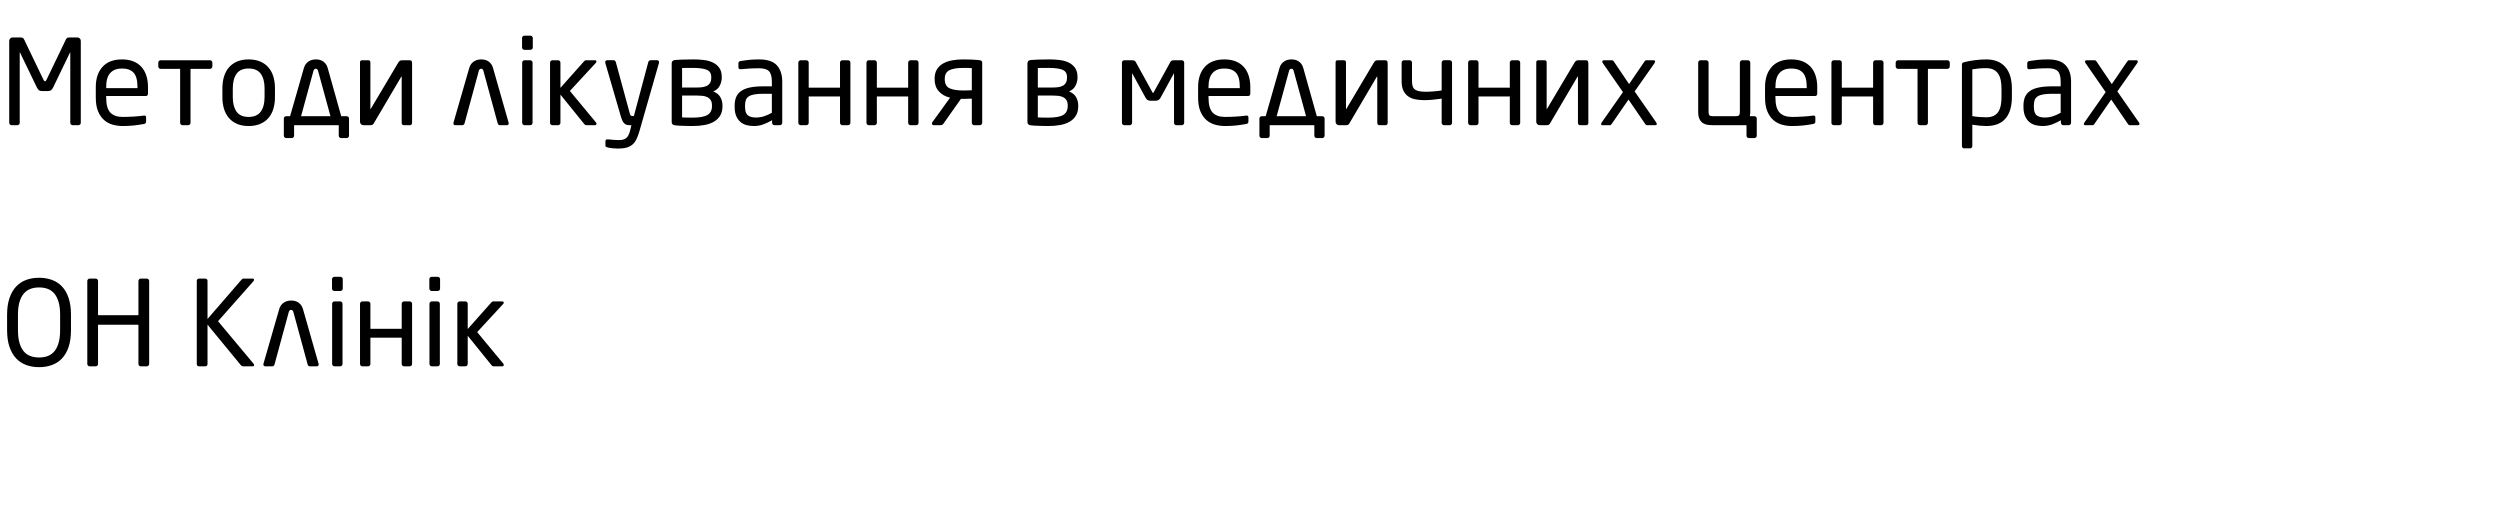 <?xml version="1.0"?>
<svg version="1.1" xmlns="http://www.w3.org/2000/svg" width="508" height="108"><path fill="#000000" d="M16.416,24.96q0,0.192-0.144,0.336t-0.336,0.144l-1.176,0q-0.192,0-0.336-0.144t-0.144-0.336l0-14.232q0-0.168-0.072-0.024l-3.432,7.104q-0.192,0.36-0.408,0.528t-0.672,0.168l-1.104,0q-0.456,0-0.672-0.168t-0.408-0.528l-3.432-7.104q-0.072-0.144-0.072,0.024l0,14.232q0,0.192-0.144,0.336t-0.336,0.144l-1.176,0q-0.192,0-0.336-0.144t-0.144-0.336l0-16.656q0-0.288,0.204-0.492t0.492-0.204l1.56,0q0.336,0,0.492,0.084t0.276,0.324l3.96,8.232q0.12,0.264,0.288,0.264t0.288-0.264l3.96-8.232q0.12-0.24,0.276-0.324t0.492-0.084l1.56,0q0.288,0,0.492,0.204t0.204,0.492l0,16.656l0,0z M30.072,18.984q0,0.528-0.456,0.528l-8.04,0l0,0.336q0,2.136,0.84,3.024t2.496,0.888q1.056,0,2.244-0.072t2.028-0.192q0.216-0.048,0.36,0.036t0.144,0.3l0,0.816q0,0.24-0.096,0.372t-0.384,0.18q-1.032,0.192-2.052,0.3t-2.244,0.108q-1.032,0-2.016-0.276t-1.74-0.936t-1.224-1.764t-0.468-2.784l0-2.16q0-2.592,1.368-4.104t3.96-1.512q1.32,0,2.304,0.396t1.644,1.128t0.996,1.776t0.336,2.316l0,1.296z M27.936,17.688q0-2.04-0.78-2.904t-2.364-0.864q-1.56,0-2.388,0.912t-0.828,2.856l0,0.216l6.36,0l0-0.216z M43.152,13.512q0,0.192-0.144,0.336t-0.336,0.144l-3.96,0l0,10.968q0,0.192-0.144,0.336t-0.336,0.144l-1.152,0q-0.192,0-0.336-0.144t-0.144-0.336l0-10.968l-3.96,0q-0.192,0-0.336-0.144t-0.144-0.336l0-0.792q0-0.192,0.144-0.336t0.336-0.144l10.032,0q0.192,0,0.336,0.144t0.144,0.336l0,0.792l0,0z M55.872,19.752q0,1.32-0.336,2.4t-1.008,1.848t-1.68,1.188t-2.328,0.42t-2.316-0.42t-1.668-1.188t-1.008-1.848t-0.336-2.4l0-1.824q0-1.32,0.336-2.4t1.008-1.848t1.668-1.188t2.316-0.42t2.328,0.42t1.68,1.188t1.008,1.848t0.336,2.4l0,1.824z M53.76,17.928q0-1.848-0.768-2.928t-2.472-1.08q-1.68,0-2.448,1.068t-0.768,2.94l0,1.824q0,1.848,0.756,2.928t2.46,1.08q1.68,0,2.46-1.068t0.78-2.94l0-1.824z M70.44,23.616q0.192,0,0.336,0.132t0.144,0.324l0,3.504q0,0.192-0.144,0.336t-0.336,0.144l-1.128,0q-0.192,0-0.336-0.144t-0.144-0.336l0-2.136l-9.072,0l0,2.136q0,0.192-0.144,0.336t-0.336,0.144l-1.128,0q-0.192,0-0.336-0.144t-0.144-0.336l0-3.504q0-0.192,0.144-0.324t0.336-0.132l0.792,0l2.784-9.72q0.144-0.552,0.42-0.9t0.612-0.552t0.708-0.288t0.708-0.084t0.696,0.072t0.696,0.276t0.612,0.552t0.42,0.9l2.736,9.744l1.104,0z M61.176,23.616l5.976,0l-2.52-9.216q-0.12-0.432-0.456-0.432q-0.36,0-0.48,0.432z M73.152,12.696q0-0.456,0.432-0.456l1.248,0q0.192,0,0.312,0.108t0.12,0.348l0,9.408q0,0.048,0.024,0.06t0.048-0.036l5.592-9.408q0.192-0.336,0.396-0.408t0.588-0.072l1.248,0q0.336,0,0.456,0.132t0.12,0.54l0,12.048q0,0.216-0.12,0.348t-0.312,0.132l-1.248,0q-0.192,0-0.312-0.132t-0.12-0.324l0-9.36q0-0.168-0.096-0.024l-5.568,9.456q-0.144,0.264-0.312,0.324t-0.456,0.06l-1.344,0q-0.288,0-0.492-0.204t-0.204-0.492l0-12.048z  M98.232,14.4q-0.12-0.432-0.456-0.432q-0.36,0-0.48,0.432l-2.904,10.68q-0.048,0.144-0.168,0.252t-0.264,0.108l-1.416,0q-0.408,0-0.408-0.384q0-0.12,0.024-0.168l3.168-10.992q0.144-0.552,0.42-0.9t0.612-0.552t0.708-0.288t0.708-0.084t0.696,0.072t0.696,0.276t0.612,0.552t0.42,0.9l3.144,11.016q0.024,0.048,0.024,0.168q0,0.384-0.408,0.384l-1.416,0q-0.168,0-0.264-0.108t-0.144-0.252z M108.264,9.648q0,0.192-0.144,0.336t-0.336,0.144l-1.224,0q-0.192,0-0.336-0.144t-0.144-0.336l0-1.92q0-0.192,0.144-0.336t0.336-0.144l1.224,0q0.192,0,0.336,0.144t0.144,0.336l0,1.92z M108.216,24.96q0,0.192-0.144,0.336t-0.336,0.144l-1.152,0q-0.192,0-0.336-0.144t-0.144-0.336l0-12.24q0-0.192,0.144-0.336t0.336-0.144l1.152,0q0.192,0,0.336,0.144t0.144,0.336l0,12.24z M121.2,25.128q0,0.312-0.264,0.312l-1.728,0q-0.192,0-0.3-0.06t-0.252-0.252l-4.776-5.904l0,5.736q0,0.192-0.144,0.336t-0.336,0.144l-1.152,0q-0.192,0-0.336-0.144t-0.144-0.336l0-12.24q0-0.192,0.144-0.336t0.336-0.144l1.152,0q0.192,0,0.336,0.144t0.144,0.336l0,5.136l4.8-5.4q0.12-0.12,0.204-0.168t0.276-0.048l1.68,0q0.36,0,0.36,0.264q0,0.144-0.12,0.264l-5.28,5.712l5.328,6.432q0.072,0.072,0.072,0.216z M129.936,26.64q-0.288,0.984-0.612,1.656t-0.828,1.092t-1.212,0.612t-1.74,0.192q-0.504,0-1.068-0.06t-0.948-0.156q-0.216-0.048-0.36-0.12t-0.144-0.264l0-0.888q0-0.432,0.528-0.384q0.408,0.048,1.068,0.096t1.068,0.048q0.504,0,0.888-0.084t0.66-0.312t0.48-0.624t0.348-1.02l0.24-0.984l-0.336,0q-0.264,0-0.516-0.048t-0.48-0.216t-0.42-0.504t-0.36-0.888l-3.192-10.968q-0.072-0.24,0.036-0.408t0.372-0.168l1.32,0q0.144,0,0.252,0.12t0.156,0.264l2.832,10.416q0.096,0.36,0.216,0.444t0.24,0.084l0.384,0l2.928-10.968q0.048-0.144,0.168-0.252t0.288-0.108l1.344,0q0.216,0,0.324,0.168t0.036,0.408z M146.808,21.576q0,1.128-0.456,1.896t-1.272,1.248t-1.932,0.684t-2.412,0.204q-0.336,0-0.816-0.012t-0.984-0.024t-0.984-0.036t-0.768-0.072q-0.696-0.072-0.696-0.672l0-11.904q0-0.624,0.672-0.696q0.528-0.048,1.488-0.084t2.328-0.036q1.008,0,2.028,0.12t1.836,0.504t1.32,1.092t0.504,1.86l0,0.12q0,0.84-0.408,1.644t-1.32,1.164q1.008,0.408,1.44,1.164t0.432,1.668l0,0.168z M144.528,15.648q0-1.104-0.936-1.476t-2.76-0.372l-1.176,0t-1.056,0.024l0,3.96l3,0q0.528,0,1.056-0.06t0.948-0.264t0.672-0.6t0.252-1.092l0-0.12z M144.672,21.408q0-0.696-0.276-1.092t-0.72-0.6t-0.996-0.252t-1.08-0.048l-3,0l0,4.44q0.552,0.024,1.032,0.036t1.032,0.012q2.208,0,3.108-0.552t0.9-1.776l0-0.168z M158.952,24.96q0,0.192-0.144,0.336t-0.336,0.144l-1.104,0q-0.192,0-0.336-0.144t-0.144-0.336l0-0.528q-0.864,0.504-1.776,0.84t-1.92,0.336q-0.768,0-1.476-0.18t-1.248-0.636t-0.864-1.2t-0.324-1.872l0-0.288q0-0.96,0.3-1.692t0.984-1.224t1.788-0.732t2.712-0.24l1.776,0l0-0.96q0-1.512-0.576-2.112t-1.992-0.6q-1.176,0-2.064,0.06t-1.608,0.132q-0.192,0.024-0.372-0.048t-0.18-0.336l0-0.84q0-0.384,0.504-0.456q0.744-0.12,1.62-0.216t2.1-0.096q2.496,0,3.588,1.2t1.092,3.312l0,8.376z M156.84,19.056l-1.776,0q-1.08,0-1.8,0.132t-1.128,0.408t-0.576,0.72t-0.168,1.092l0,0.288q0,1.296,0.576,1.74t1.632,0.444q0.84,0,1.608-0.24t1.632-0.72l0-3.864z M172.8,24.96q0,0.192-0.144,0.336t-0.336,0.144l-1.152,0q-0.192,0-0.336-0.144t-0.144-0.336l0-5.352l-6.36,0l0,5.352q0,0.192-0.144,0.336t-0.336,0.144l-1.152,0q-0.192,0-0.336-0.144t-0.144-0.336l0-12.24q0-0.192,0.144-0.336t0.336-0.144l1.152,0q0.192,0,0.336,0.144t0.144,0.336l0,5.088l6.36,0l0-5.088q0-0.192,0.144-0.336t0.336-0.144l1.152,0q0.192,0,0.336,0.144t0.144,0.336l0,12.24l0,0z M186.648,24.96q0,0.192-0.144,0.336t-0.336,0.144l-1.152,0q-0.192,0-0.336-0.144t-0.144-0.336l0-5.352l-6.36,0l0,5.352q0,0.192-0.144,0.336t-0.336,0.144l-1.152,0q-0.192,0-0.336-0.144t-0.144-0.336l0-12.24q0-0.192,0.144-0.336t0.336-0.144l1.152,0q0.192,0,0.336,0.144t0.144,0.336l0,5.088l6.36,0l0-5.088q0-0.192,0.144-0.336t0.336-0.144l1.152,0q0.192,0,0.336,0.144t0.144,0.336l0,12.24l0,0z M199.584,24.96q0,0.192-0.144,0.336t-0.336,0.144l-1.152,0q-0.192,0-0.336-0.144t-0.144-0.336l0-4.92q-0.384,0-0.612,0.012t-0.396,0.024t-0.324,0.012l-0.396,0l-0.48,0l-3.576,5.064q-0.144,0.192-0.288,0.24t-0.336,0.048l-1.32,0q-0.264,0-0.348-0.204t0.036-0.372l3.624-5.016q-1.44-0.336-2.292-1.296t-0.852-2.448l0-0.12q0-1.104,0.456-1.86t1.248-1.212t1.86-0.648t2.268-0.192q0.912,0,1.74,0.036t1.5,0.108q0.288,0.048,0.444,0.144t0.156,0.36l0,12.24z M197.472,13.848q-0.408-0.048-0.84-0.048l-0.888,0q-1.92,0-2.844,0.48t-0.924,1.704l0,0.12q0,1.344,0.936,1.812t2.832,0.468q0.336,0,0.708-0.012t1.02-0.036l0-4.488z  M219.096,21.576q0,1.128-0.456,1.896t-1.272,1.248t-1.932,0.684t-2.412,0.204q-0.336,0-0.816-0.012t-0.984-0.024t-0.984-0.036t-0.768-0.072q-0.696-0.072-0.696-0.672l0-11.904q0-0.624,0.672-0.696q0.528-0.048,1.488-0.084t2.328-0.036q1.008,0,2.028,0.12t1.836,0.504t1.32,1.092t0.504,1.86l0,0.12q0,0.84-0.408,1.644t-1.32,1.164q1.008,0.408,1.44,1.164t0.432,1.668l0,0.168z M216.816,15.648q0-1.104-0.936-1.476t-2.76-0.372l-1.176,0t-1.056,0.024l0,3.96l3,0q0.528,0,1.056-0.06t0.948-0.264t0.672-0.6t0.252-1.092l0-0.12z M216.96,21.408q0-0.696-0.276-1.092t-0.72-0.6t-0.996-0.252t-1.08-0.048l-3,0l0,4.44q0.552,0.024,1.032,0.036t1.032,0.012q2.208,0,3.108-0.552t0.9-1.776l0-0.168z  M240.624,24.96q0,0.192-0.144,0.336t-0.336,0.144l-1.104,0q-0.192,0-0.336-0.144t-0.144-0.336l0-10.104l-2.76,5.04q-0.168,0.288-0.396,0.432t-0.636,0.144l-0.936,0q-0.408,0-0.636-0.144t-0.396-0.432l-2.76-5.04l0,10.104q0,0.192-0.144,0.336t-0.336,0.144l-1.104,0q-0.192,0-0.336-0.144t-0.144-0.336l0-12.24q0-0.192,0.144-0.336t0.336-0.144l1.56,0q0.288,0,0.468,0.072t0.3,0.288l3.384,6.144q0.072,0.144,0.12,0.144q0.072,0,0.144-0.144l3.384-6.144q0.12-0.216,0.3-0.288t0.468-0.072l1.56,0q0.192,0,0.336,0.144t0.144,0.336l0,12.24l0,0z M254.064,18.984q0,0.528-0.456,0.528l-8.04,0l0,0.336q0,2.136,0.84,3.024t2.496,0.888q1.056,0,2.244-0.072t2.028-0.192q0.216-0.048,0.36,0.036t0.144,0.3l0,0.816q0,0.24-0.096,0.372t-0.384,0.18q-1.032,0.192-2.052,0.3t-2.244,0.108q-1.032,0-2.016-0.276t-1.74-0.936t-1.224-1.764t-0.468-2.784l0-2.16q0-2.592,1.368-4.104t3.96-1.512q1.32,0,2.304,0.396t1.644,1.128t0.996,1.776t0.336,2.316l0,1.296z M251.928,17.688q0-2.04-0.78-2.904t-2.364-0.864q-1.56,0-2.388,0.912t-0.828,2.856l0,0.216l6.36,0l0-0.216z M268.68,23.616q0.192,0,0.336,0.132t0.144,0.324l0,3.504q0,0.192-0.144,0.336t-0.336,0.144l-1.128,0q-0.192,0-0.336-0.144t-0.144-0.336l0-2.136l-9.072,0l0,2.136q0,0.192-0.144,0.336t-0.336,0.144l-1.128,0q-0.192,0-0.336-0.144t-0.144-0.336l0-3.504q0-0.192,0.144-0.324t0.336-0.132l0.792,0l2.784-9.72q0.144-0.552,0.42-0.9t0.612-0.552t0.708-0.288t0.708-0.084t0.696,0.072t0.696,0.276t0.612,0.552t0.42,0.9l2.736,9.744l1.104,0z M259.416,23.616l5.976,0l-2.52-9.216q-0.12-0.432-0.456-0.432q-0.36,0-0.48,0.432z M271.392,12.696q0-0.456,0.432-0.456l1.248,0q0.192,0,0.312,0.108t0.12,0.348l0,9.408q0,0.048,0.024,0.06t0.048-0.036l5.592-9.408q0.192-0.336,0.396-0.408t0.588-0.072l1.248,0q0.336,0,0.456,0.132t0.12,0.54l0,12.048q0,0.216-0.12,0.348t-0.312,0.132l-1.248,0q-0.192,0-0.312-0.132t-0.12-0.324l0-9.36q0-0.168-0.096-0.024l-5.568,9.456q-0.144,0.264-0.312,0.324t-0.456,0.06l-1.344,0q-0.288,0-0.492-0.204t-0.204-0.492l0-12.048z M295.056,24.96q0,0.192-0.144,0.336t-0.336,0.144l-1.152,0q-0.192,0-0.336-0.144t-0.144-0.336l0-4.92q-0.744,0.12-1.728,0.216t-1.776,0.096q-0.936,0-1.788-0.156t-1.476-0.588t-0.996-1.176t-0.372-1.92l0-3.792q0-0.192,0.144-0.336t0.336-0.144l1.152,0q0.192,0,0.336,0.144t0.144,0.336l0,3.792q0,0.624,0.144,1.044t0.492,0.66t0.912,0.336t1.404,0.096q0.216,0,0.636-0.024t0.876-0.06t0.876-0.084t0.684-0.096l0-5.664q0-0.192,0.144-0.336t0.336-0.144l1.152,0q0.192,0,0.336,0.144t0.144,0.336l0,12.24l0,0z M308.904,24.96q0,0.192-0.144,0.336t-0.336,0.144l-1.152,0q-0.192,0-0.336-0.144t-0.144-0.336l0-5.352l-6.36,0l0,5.352q0,0.192-0.144,0.336t-0.336,0.144l-1.152,0q-0.192,0-0.336-0.144t-0.144-0.336l0-12.24q0-0.192,0.144-0.336t0.336-0.144l1.152,0q0.192,0,0.336,0.144t0.144,0.336l0,5.088l6.36,0l0-5.088q0-0.192,0.144-0.336t0.336-0.144l1.152,0q0.192,0,0.336,0.144t0.144,0.336l0,12.24l0,0z M312.168,12.696q0-0.456,0.432-0.456l1.248,0q0.192,0,0.312,0.108t0.12,0.348l0,9.408q0,0.048,0.024,0.06t0.048-0.036l5.592-9.408q0.192-0.336,0.396-0.408t0.588-0.072l1.248,0q0.336,0,0.456,0.132t0.12,0.54l0,12.048q0,0.216-0.12,0.348t-0.312,0.132l-1.248,0q-0.192,0-0.312-0.132t-0.12-0.324l0-9.36q0-0.168-0.096-0.024l-5.568,9.456q-0.144,0.264-0.312,0.324t-0.456,0.06l-1.344,0q-0.288,0-0.492-0.204t-0.204-0.492l0-12.048z M336.552,24.888q0.12,0.192,0.096,0.372t-0.312,0.18l-1.656,0q-0.216,0-0.336-0.192l-3.432-5.016l-3.432,4.968q-0.12,0.168-0.18,0.204t-0.228,0.036l-1.44,0q-0.24,0-0.288-0.156t0.12-0.396l4.32-6.168l-4.08-5.88q-0.192-0.264-0.096-0.432t0.336-0.168l1.56,0q0.144,0,0.252,0.072t0.228,0.264l3.048,4.512l3.072-4.512q0.168-0.24,0.252-0.288t0.252-0.048l1.392,0q0.24,0,0.3,0.18t-0.108,0.42l-4.032,5.736l4.392,6.312l0,0z  M353.544,12.72q0-0.192,0.144-0.336t0.336-0.144l1.152,0q0.192,0,0.336,0.144t0.144,0.336l0,10.008q0,0.48-0.096,0.888l0.936,0q0.192,0,0.336,0.132t0.144,0.324l0,3.504q0,0.192-0.144,0.336t-0.336,0.144l-1.128,0q-0.192,0-0.336-0.144t-0.144-0.336l0-2.136l-6.792,0q-0.408,0-0.936-0.048t-0.996-0.3t-0.78-0.804t-0.312-1.584l0-9.984q0-0.192,0.144-0.336t0.336-0.144l1.152,0q0.192,0,0.336,0.144t0.144,0.336l0,9.984q0,0.552,0.18,0.732t0.732,0.18l4.536,0q0.552,0,0.732-0.18t0.18-0.732l0-9.984z M369.264,18.984q0,0.528-0.456,0.528l-8.04,0l0,0.336q0,2.136,0.84,3.024t2.496,0.888q1.056,0,2.244-0.072t2.028-0.192q0.216-0.048,0.36,0.036t0.144,0.3l0,0.816q0,0.24-0.096,0.372t-0.384,0.18q-1.032,0.192-2.052,0.3t-2.244,0.108q-1.032,0-2.016-0.276t-1.74-0.936t-1.224-1.764t-0.468-2.784l0-2.16q0-2.592,1.368-4.104t3.96-1.512q1.32,0,2.304,0.396t1.644,1.128t0.996,1.776t0.336,2.316l0,1.296z M367.128,17.688q0-2.04-0.78-2.904t-2.364-0.864q-1.56,0-2.388,0.912t-0.828,2.856l0,0.216l6.36,0l0-0.216z M382.728,24.96q0,0.192-0.144,0.336t-0.336,0.144l-1.152,0q-0.192,0-0.336-0.144t-0.144-0.336l0-5.352l-6.36,0l0,5.352q0,0.192-0.144,0.336t-0.336,0.144l-1.152,0q-0.192,0-0.336-0.144t-0.144-0.336l0-12.24q0-0.192,0.144-0.336t0.336-0.144l1.152,0q0.192,0,0.336,0.144t0.144,0.336l0,5.088l6.36,0l0-5.088q0-0.192,0.144-0.336t0.336-0.144l1.152,0q0.192,0,0.336,0.144t0.144,0.336l0,12.24l0,0z M396.192,13.512q0,0.192-0.144,0.336t-0.336,0.144l-3.96,0l0,10.968q0,0.192-0.144,0.336t-0.336,0.144l-1.152,0q-0.192,0-0.336-0.144t-0.144-0.336l0-10.968l-3.96,0q-0.192,0-0.336-0.144t-0.144-0.336l0-0.792q0-0.192,0.144-0.336t0.336-0.144l10.032,0q0.192,0,0.336,0.144t0.144,0.336l0,0.792l0,0z M408.816,19.728q0,2.832-1.296,4.356t-3.936,1.524q-0.552,0-1.332-0.072t-1.476-0.192l0,4.344q0,0.192-0.132,0.324t-0.324,0.132l-1.224,0q-0.192,0-0.312-0.132t-0.12-0.324l0-16.512q0-0.24,0.084-0.36t0.42-0.192q0.96-0.24,2.136-0.396t2.28-0.156q1.344,0,2.328,0.42t1.632,1.2t0.96,1.872t0.312,2.436l0,1.728z M406.704,18q0-0.936-0.156-1.704t-0.516-1.308t-0.96-0.84t-1.488-0.3q-0.768,0-1.536,0.072t-1.272,0.168l0,9.504q0.6,0.12,1.416,0.18t1.392,0.06q0.888,0,1.488-0.276t0.96-0.804t0.516-1.296t0.156-1.728l0-1.728z M420.84,24.96q0,0.192-0.144,0.336t-0.336,0.144l-1.104,0q-0.192,0-0.336-0.144t-0.144-0.336l0-0.528q-0.864,0.504-1.776,0.84t-1.92,0.336q-0.768,0-1.476-0.18t-1.248-0.636t-0.864-1.2t-0.324-1.872l0-0.288q0-0.96,0.3-1.692t0.984-1.224t1.788-0.732t2.712-0.24l1.776,0l0-0.96q0-1.512-0.576-2.112t-1.992-0.6q-1.176,0-2.064,0.06t-1.608,0.132q-0.192,0.024-0.372-0.048t-0.18-0.336l0-0.84q0-0.384,0.504-0.456q0.744-0.12,1.62-0.216t2.1-0.096q2.496,0,3.588,1.2t1.092,3.312l0,8.376z M418.728,19.056l-1.776,0q-1.08,0-1.8,0.132t-1.128,0.408t-0.576,0.72t-0.168,1.092l0,0.288q0,1.296,0.576,1.74t1.632,0.444q0.84,0,1.608-0.24t1.632-0.72l0-3.864z M434.64,24.888q0.12,0.192,0.096,0.372t-0.312,0.18l-1.656,0q-0.216,0-0.336-0.192l-3.432-5.016l-3.432,4.968q-0.12,0.168-0.18,0.204t-0.228,0.036l-1.44,0q-0.24,0-0.288-0.156t0.12-0.396l4.32-6.168l-4.08-5.88q-0.192-0.264-0.096-0.432t0.336-0.168l1.56,0q0.144,0,0.252,0.072t0.228,0.264l3.048,4.512l3.072-4.512q0.168-0.24,0.252-0.288t0.252-0.048l1.392,0q0.24,0,0.3,0.18t-0.108,0.42l-4.032,5.736l4.392,6.312l0,0z"/><path fill="#000000" d="M14.424,67.072q0,1.992-0.48,3.42t-1.344,2.34t-2.052,1.344t-2.604,0.432t-2.604-0.432t-2.052-1.344t-1.356-2.34t-0.492-3.42l0-3.096q0-1.992,0.492-3.42t1.356-2.34t2.052-1.344t2.604-0.432t2.604,0.432t2.052,1.344t1.344,2.34t0.48,3.42l0,3.096z M12.216,63.976q0-1.512-0.3-2.568t-0.852-1.728t-1.344-0.972t-1.776-0.3t-1.776,0.3t-1.356,0.972t-0.864,1.728t-0.3,2.568l0,3.096q0,1.512,0.3,2.568t0.852,1.728t1.356,0.972t1.788,0.3t1.776-0.3t1.344-0.972t0.852-1.728t0.3-2.568l0-3.096z M30.312,73.96q0,0.192-0.144,0.336t-0.336,0.144l-1.224,0q-0.192,0-0.336-0.144t-0.144-0.336l0-7.968l-8.208,0l0,7.968q0,0.192-0.144,0.336t-0.336,0.144l-1.224,0q-0.192,0-0.336-0.144t-0.144-0.336l0-16.872q0-0.192,0.144-0.336t0.336-0.144l1.224,0q0.192,0,0.336,0.144t0.144,0.336l0,6.96l8.208,0l0-6.96q0-0.192,0.144-0.336t0.336-0.144l1.224,0q0.192,0,0.336,0.144t0.144,0.336l0,16.872l0,0z M51.528,73.912q0.12,0.168,0.096,0.348t-0.288,0.18l-1.872,0q-0.312,0-0.528-0.24l-6.768-8.232l0,7.992q0,0.192-0.12,0.336t-0.312,0.144l-1.32,0q-0.192,0-0.312-0.144t-0.12-0.336l0-16.896q0-0.192,0.132-0.324t0.324-0.132l1.272,0q0.192,0,0.324,0.132t0.132,0.324l0,7.752l6.912-7.992q0.12-0.12,0.204-0.168t0.276-0.048l1.728,0q0.288,0,0.324,0.18t-0.084,0.324l-7.224,8.16l7.224,8.64l0,0z M59.616,63.4q-0.12-0.432-0.456-0.432q-0.36,0-0.48,0.432l-2.904,10.68q-0.048,0.144-0.168,0.252t-0.264,0.108l-1.416,0q-0.408,0-0.408-0.384q0-0.12,0.024-0.168l3.168-10.992q0.144-0.552,0.42-0.9t0.612-0.552t0.708-0.288t0.708-0.084t0.696,0.072t0.696,0.276t0.612,0.552t0.42,0.9l3.144,11.016q0.024,0.048,0.024,0.168q0,0.384-0.408,0.384l-1.416,0q-0.168,0-0.264-0.108t-0.144-0.252z M69.648,58.648q0,0.192-0.144,0.336t-0.336,0.144l-1.224,0q-0.192,0-0.336-0.144t-0.144-0.336l0-1.92q0-0.192,0.144-0.336t0.336-0.144l1.224,0q0.192,0,0.336,0.144t0.144,0.336l0,1.92z M69.6,73.96q0,0.192-0.144,0.336t-0.336,0.144l-1.152,0q-0.192,0-0.336-0.144t-0.144-0.336l0-12.24q0-0.192,0.144-0.336t0.336-0.144l1.152,0q0.192,0,0.336,0.144t0.144,0.336l0,12.24z M83.736,73.96q0,0.192-0.144,0.336t-0.336,0.144l-1.152,0q-0.192,0-0.336-0.144t-0.144-0.336l0-5.352l-6.36,0l0,5.352q0,0.192-0.144,0.336t-0.336,0.144l-1.152,0q-0.192,0-0.336-0.144t-0.144-0.336l0-12.24q0-0.192,0.144-0.336t0.336-0.144l1.152,0q0.192,0,0.336,0.144t0.144,0.336l0,5.088l6.36,0l0-5.088q0-0.192,0.144-0.336t0.336-0.144l1.152,0q0.192,0,0.336,0.144t0.144,0.336l0,12.24l0,0z M89.424,58.648q0,0.192-0.144,0.336t-0.336,0.144l-1.224,0q-0.192,0-0.336-0.144t-0.144-0.336l0-1.92q0-0.192,0.144-0.336t0.336-0.144l1.224,0q0.192,0,0.336,0.144t0.144,0.336l0,1.92z M89.376,73.96q0,0.192-0.144,0.336t-0.336,0.144l-1.152,0q-0.192,0-0.336-0.144t-0.144-0.336l0-12.24q0-0.192,0.144-0.336t0.336-0.144l1.152,0q0.192,0,0.336,0.144t0.144,0.336l0,12.24z M102.36,74.128q0,0.312-0.264,0.312l-1.728,0q-0.192,0-0.3-0.06t-0.252-0.252l-4.776-5.904l0,5.736q0,0.192-0.144,0.336t-0.336,0.144l-1.152,0q-0.192,0-0.336-0.144t-0.144-0.336l0-12.24q0-0.192,0.144-0.336t0.336-0.144l1.152,0q0.192,0,0.336,0.144t0.144,0.336l0,5.136l4.8-5.4q0.12-0.12,0.204-0.168t0.276-0.048l1.68,0q0.36,0,0.36,0.264q0,0.144-0.12,0.264l-5.28,5.712l5.328,6.432q0.072,0.072,0.072,0.216z"/></svg>
